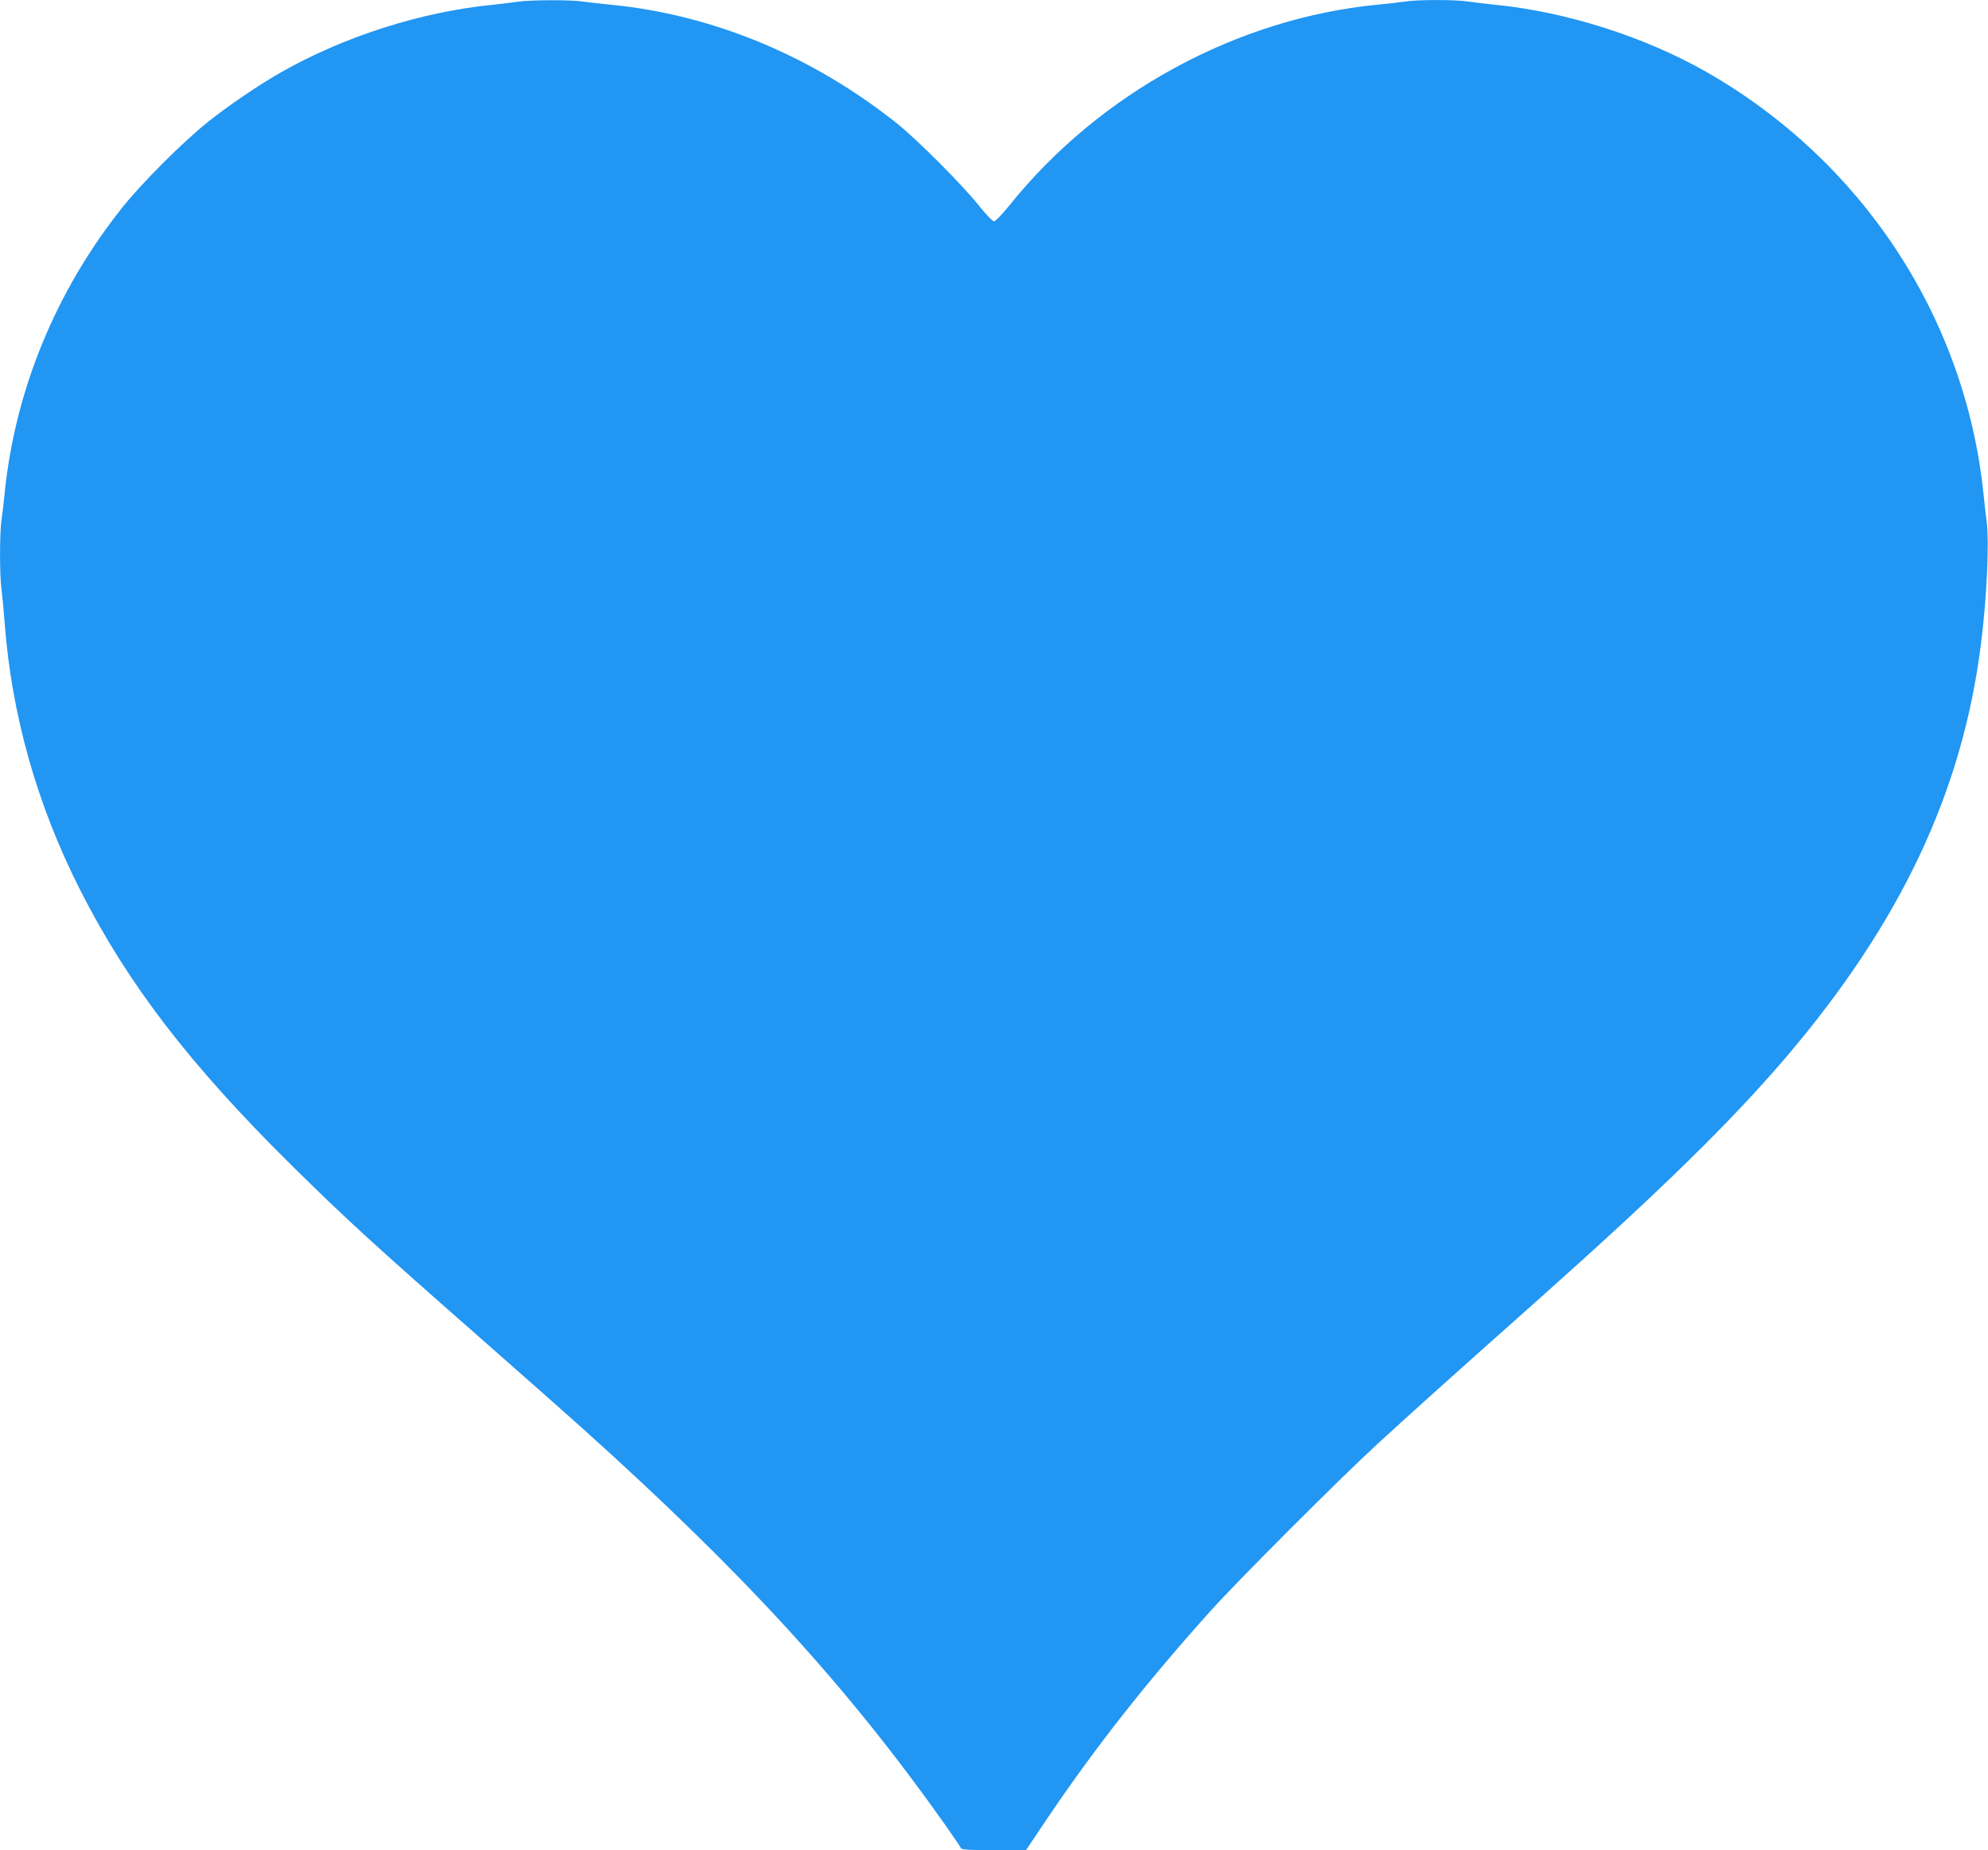 <?xml version="1.0" standalone="no"?>
<!DOCTYPE svg PUBLIC "-//W3C//DTD SVG 20010904//EN"
 "http://www.w3.org/TR/2001/REC-SVG-20010904/DTD/svg10.dtd">
<svg version="1.0" xmlns="http://www.w3.org/2000/svg"
 width="1280pt" height="1191pt" viewBox="0 0 1280 1191"
 preserveAspectRatio="xMidYMid meet">
<g transform="translate(0,1191) scale(0.1,-0.1)"
fill="#2196f3" stroke="none">
<path d="M3335 11899 c-27 -4 -102 -13 -165 -20 -462 -46 -958 -205 -1365
-437 -137 -78 -335 -212 -465 -316 -162 -129 -430 -397 -556 -556 -426 -537
-687 -1173 -754 -1835 -6 -60 -15 -138 -20 -171 -13 -80 -13 -364 0 -451 5
-38 14 -133 20 -213 45 -592 207 -1167 484 -1715 308 -608 707 -1128 1363
-1776 357 -352 506 -489 1263 -1154 256 -225 533 -470 615 -544 1036 -931
1698 -1655 2325 -2540 56 -80 104 -150 107 -158 4 -10 50 -13 212 -13 l207 0
139 207 c311 460 640 878 1054 1338 174 193 820 840 1066 1066 190 175 508
461 1045 938 778 693 1229 1134 1586 1551 739 866 1138 1709 1258 2660 39 305
55 659 37 795 -6 44 -15 127 -21 185 -120 1132 -784 2138 -1787 2709 -396 225
-899 385 -1353 430 -63 7 -143 16 -176 21 -79 13 -329 13 -408 0 -33 -5 -113
-14 -176 -20 -906 -88 -1789 -568 -2369 -1290 -47 -58 -92 -105 -101 -105 -9
0 -54 47 -100 105 -106 132 -394 421 -523 524 -548 437 -1189 702 -1847 766
-63 6 -143 15 -176 20 -72 12 -347 11 -419 -1z"/>
</g>
</svg>
